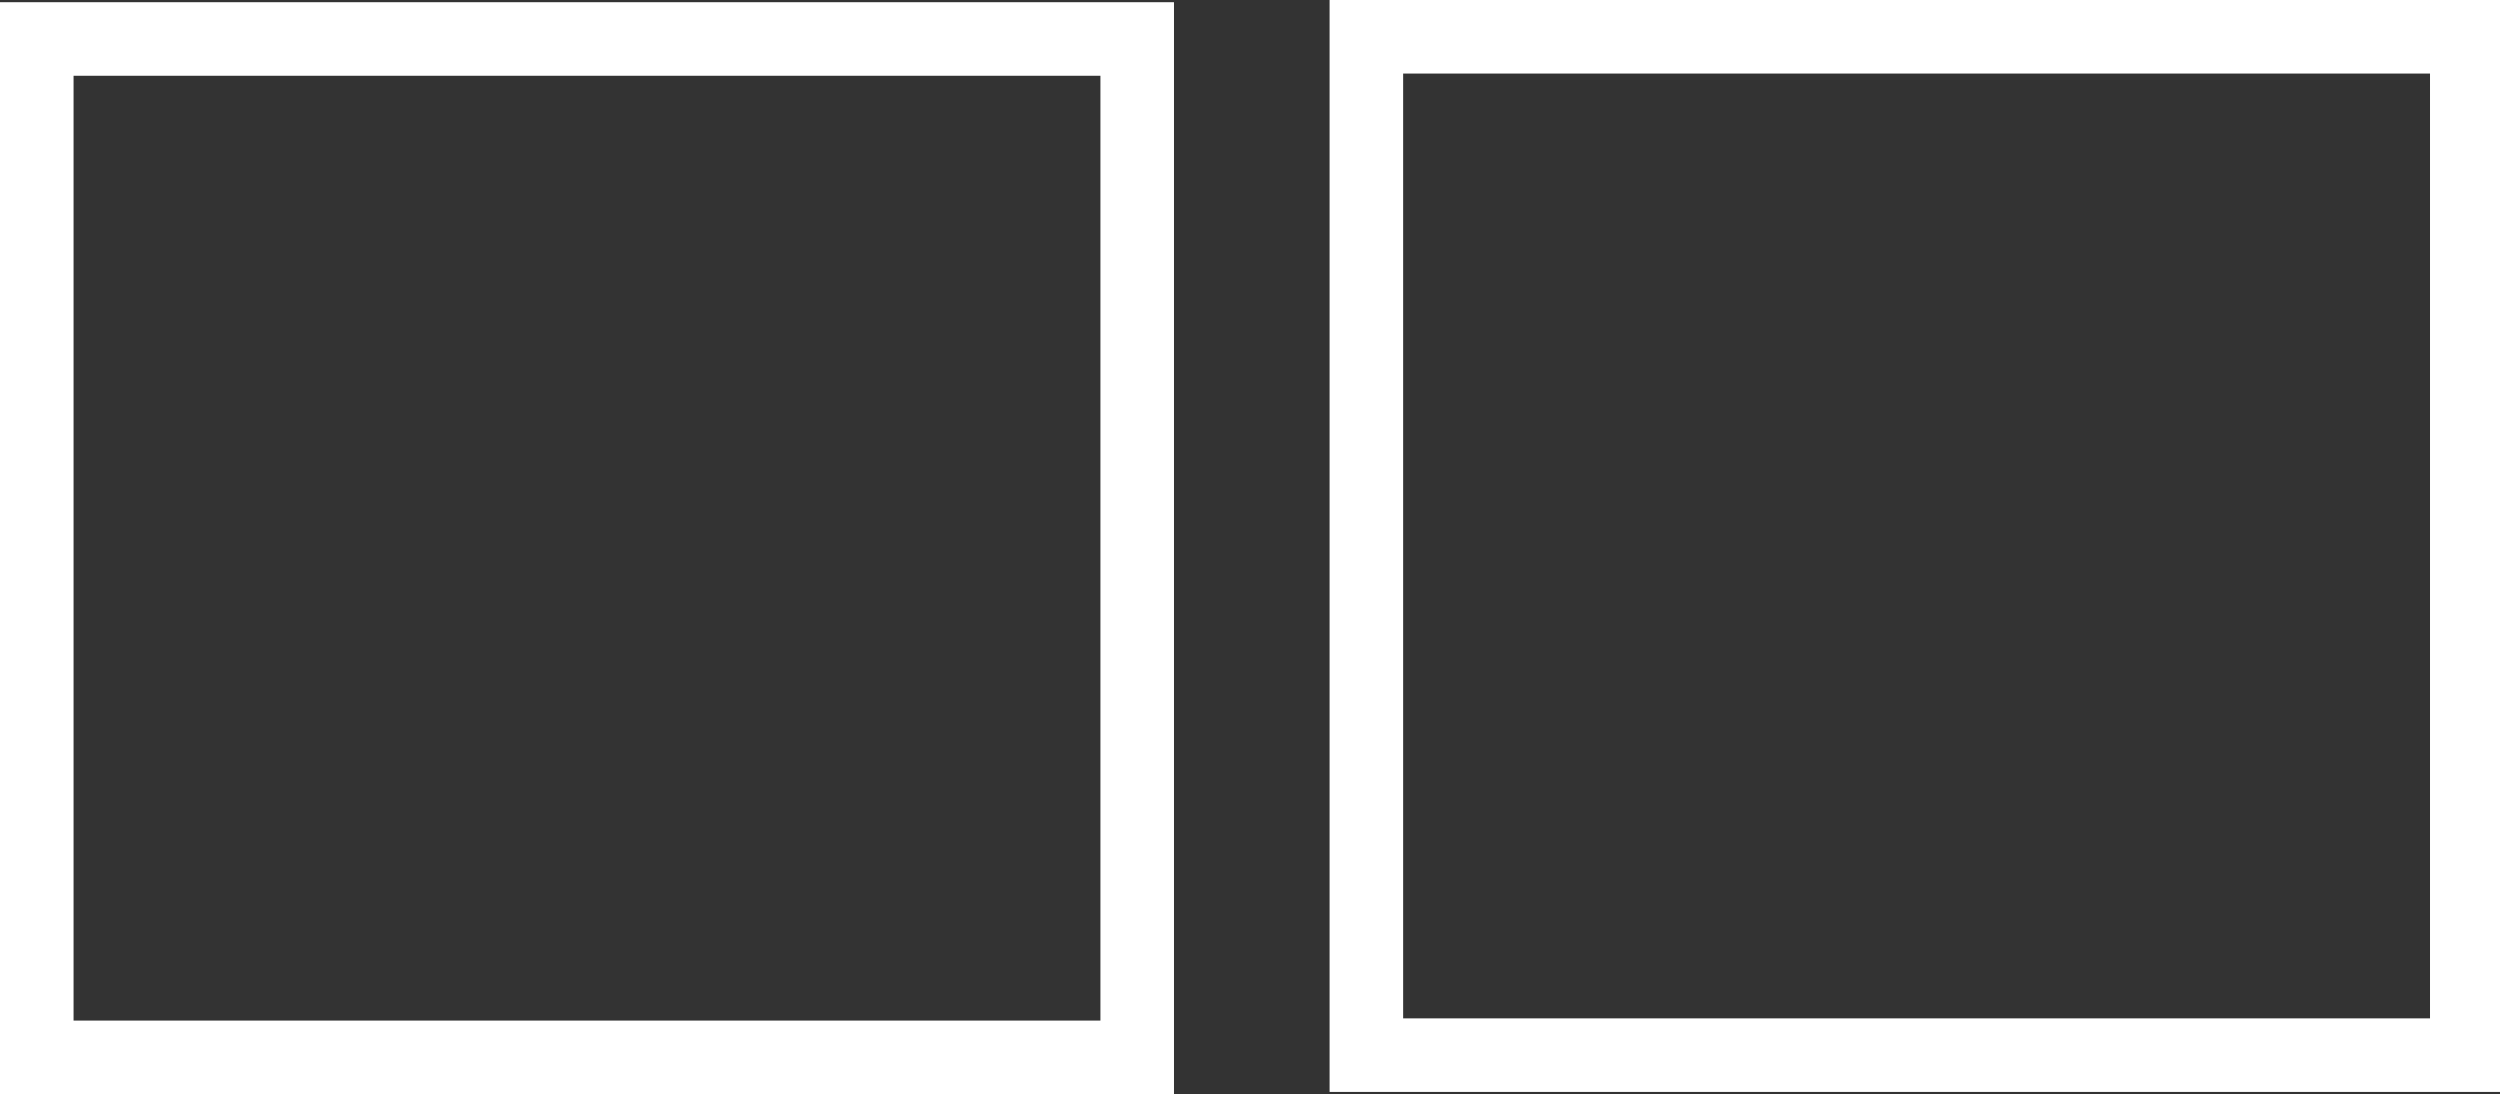 <?xml version="1.0" encoding="UTF-8" standalone="no"?>
<!-- Created with Inkscape (http://www.inkscape.org/) -->

<svg
   xmlns:dc="http://purl.org/dc/elements/1.1/"
   xmlns:cc="http://creativecommons.org/ns#"
   xmlns:rdf="http://www.w3.org/1999/02/22-rdf-syntax-ns#"
   xmlns:svg="http://www.w3.org/2000/svg"
   xmlns="http://www.w3.org/2000/svg"
   xmlns:sodipodi="http://sodipodi.sourceforge.net/DTD/sodipodi-0.dtd"
   xmlns:inkscape="http://www.inkscape.org/namespaces/inkscape"
   width="69.968mm"
   height="30.622mm"
   viewBox="0 0 247.919 108.504"
   id="svg2"
   version="1.1"
   inkscape:version="0.91 r13725"
   sodipodi:docname="logo_White.svg">
  <rect x="0" y="0" width="247.919" height="108.504" fill="#333333" stroke="none"/>
  <defs
     id="defs4" />
  <sodipodi:namedview
     id="base"
     pagecolor="#ffffff"
     bordercolor="#666666"
     borderopacity="1.0"
     inkscape:pageopacity="0.0"
     inkscape:pageshadow="2"
     inkscape:zoom="0.35"
     inkscape:cx="-422.44142"
     inkscape:cy="-159.00371"
     inkscape:document-units="px"
     inkscape:current-layer="layer1"
     showgrid="false"
     inkscape:window-width="1366"
     inkscape:window-height="692"
     inkscape:window-x="0"
     inkscape:window-y="24"
     inkscape:window-maximized="1"
     fit-margin-top="0"
     fit-margin-left="0"
     fit-margin-right="-0.1"
     fit-margin-bottom="0" />
  <g
     inkscape:label="Layer 1"
     inkscape:groupmode="layer"
     id="layer1"
     transform="translate(1130.346,-264.855)">
    <rect
       style="fill:none;fill-rule:evenodd;stroke:#ffffff;stroke-width:7.294;stroke-linecap:butt;stroke-linejoin:miter;stroke-miterlimit:4;stroke-dasharray:none;stroke-opacity:1"
       id="rect3338-3"
       width="109.127"
       height="100.99"
       x="-994.847"
       y="268.502"
       ry="0" />
    <rect
       style="fill:none;fill-rule:evenodd;stroke:#ffffff;stroke-width:7.294;stroke-linecap:butt;stroke-linejoin:miter;stroke-miterlimit:4;stroke-dasharray:none;stroke-opacity:1"
       id="rect3338-3-7"
       width="109.127"
       height="100.99"
       x="-1126.699"
       y="268.721"
       ry="0" />
  </g>
</svg>
